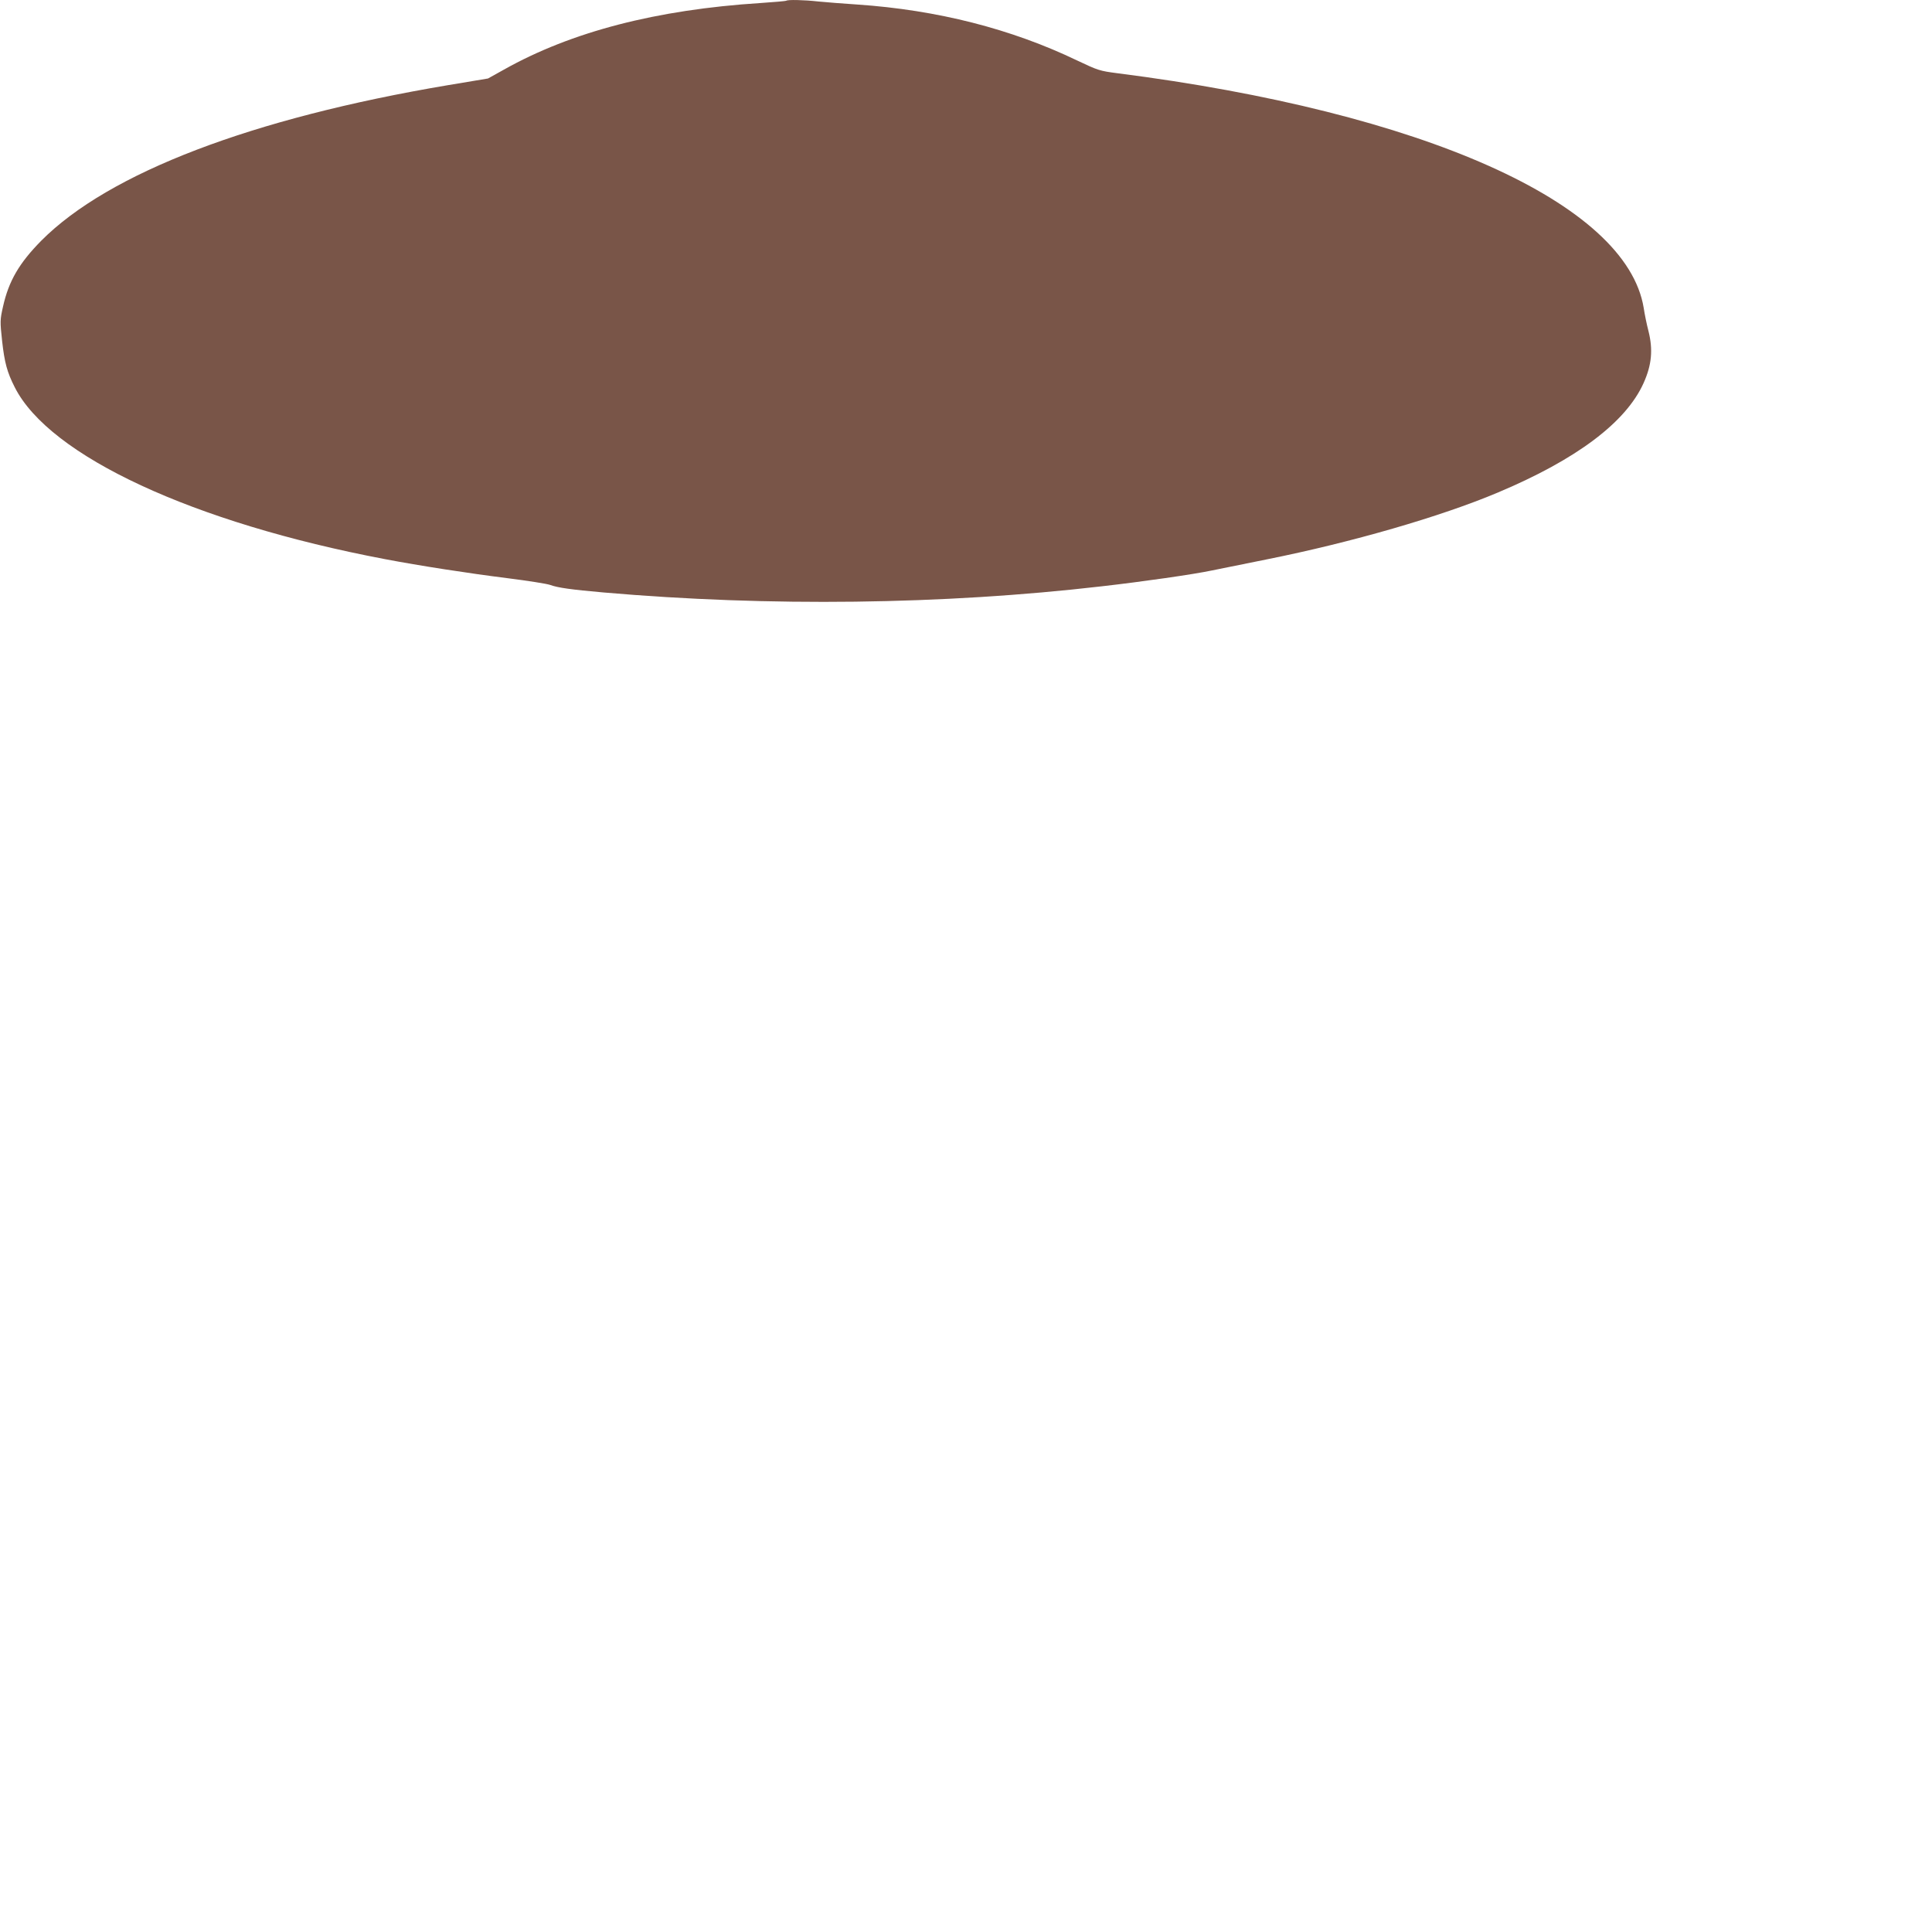 <?xml version="1.0" standalone="no"?>
<!DOCTYPE svg PUBLIC "-//W3C//DTD SVG 20010904//EN"
 "http://www.w3.org/TR/2001/REC-SVG-20010904/DTD/svg10.dtd">
<svg version="1.0" xmlns="http://www.w3.org/2000/svg"
 width="1280pt" height="1276pt" viewBox="0 0 1280 1276"
 preserveAspectRatio="xMidYMid meet">
<g transform="translate(0,1276) scale(0.1,-0.1)"
fill="#795548" stroke="none">
<path d="M5209 12755 c-3 -2 -79 -9 -170 -15 -690 -44 -1253 -190 -1700 -441
l-106 -59 -264 -44 c-1301 -219 -2248 -581 -2695 -1030 -147 -149 -216 -267
-254 -437 -20 -88 -20 -98 -6 -228 16 -143 33 -207 84 -307 230 -455 1182
-897 2452 -1138 231 -44 555 -94 810 -126 135 -17 263 -37 285 -45 52 -19 141
-31 355 -50 1095 -95 2248 -81 3300 41 272 31 607 79 730 105 52 11 217 44
366 74 559 112 1150 283 1525 441 524 220 851 466 968 726 54 120 64 221 32
347 -11 42 -25 110 -31 151 -114 695 -1462 1297 -3488 1555 -116 15 -128 19
-265 84 -437 210 -928 335 -1457 371 -91 6 -206 15 -257 20 -97 11 -207 13
-214 5z"/>
</g>
</svg>
